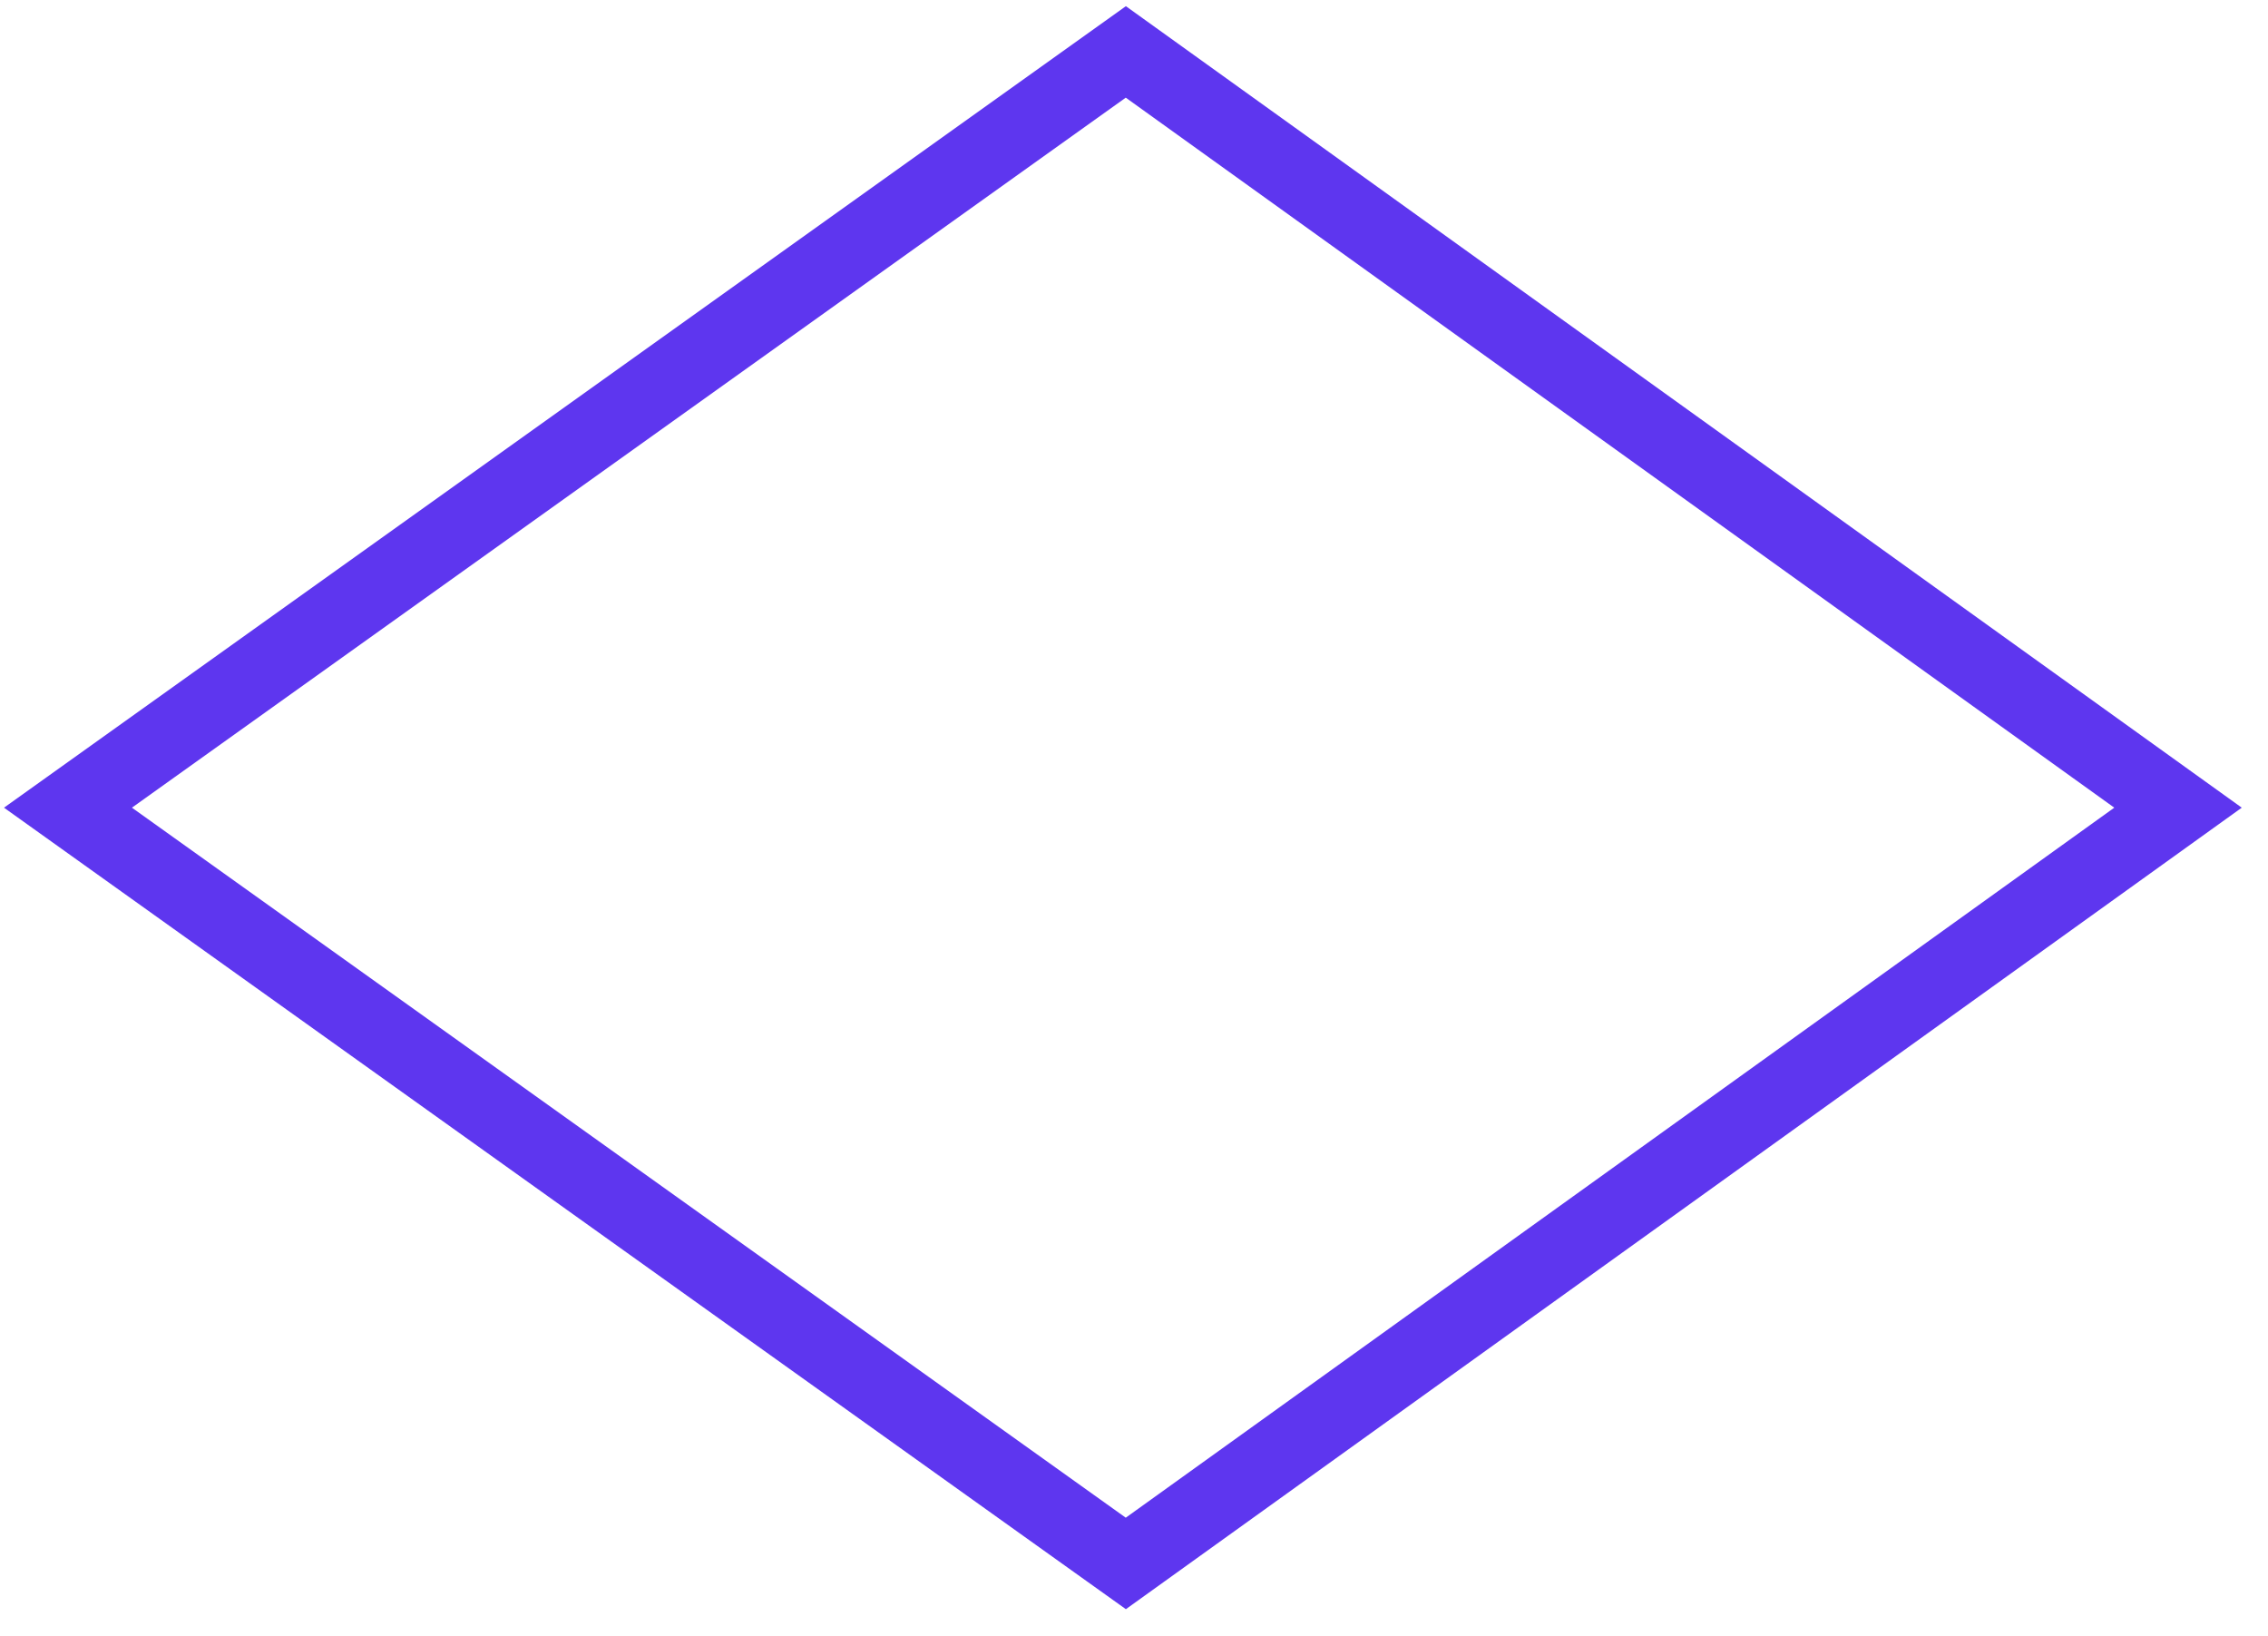<svg width="61" height="44" viewBox="0 0 61 44" fill="none" xmlns="http://www.w3.org/2000/svg">
<path d="M1.828 21.719L30.28 1.396L58.58 21.719L30.28 42.042L1.828 21.719Z" stroke="#5E36EF" stroke-width="2"/>
</svg>
